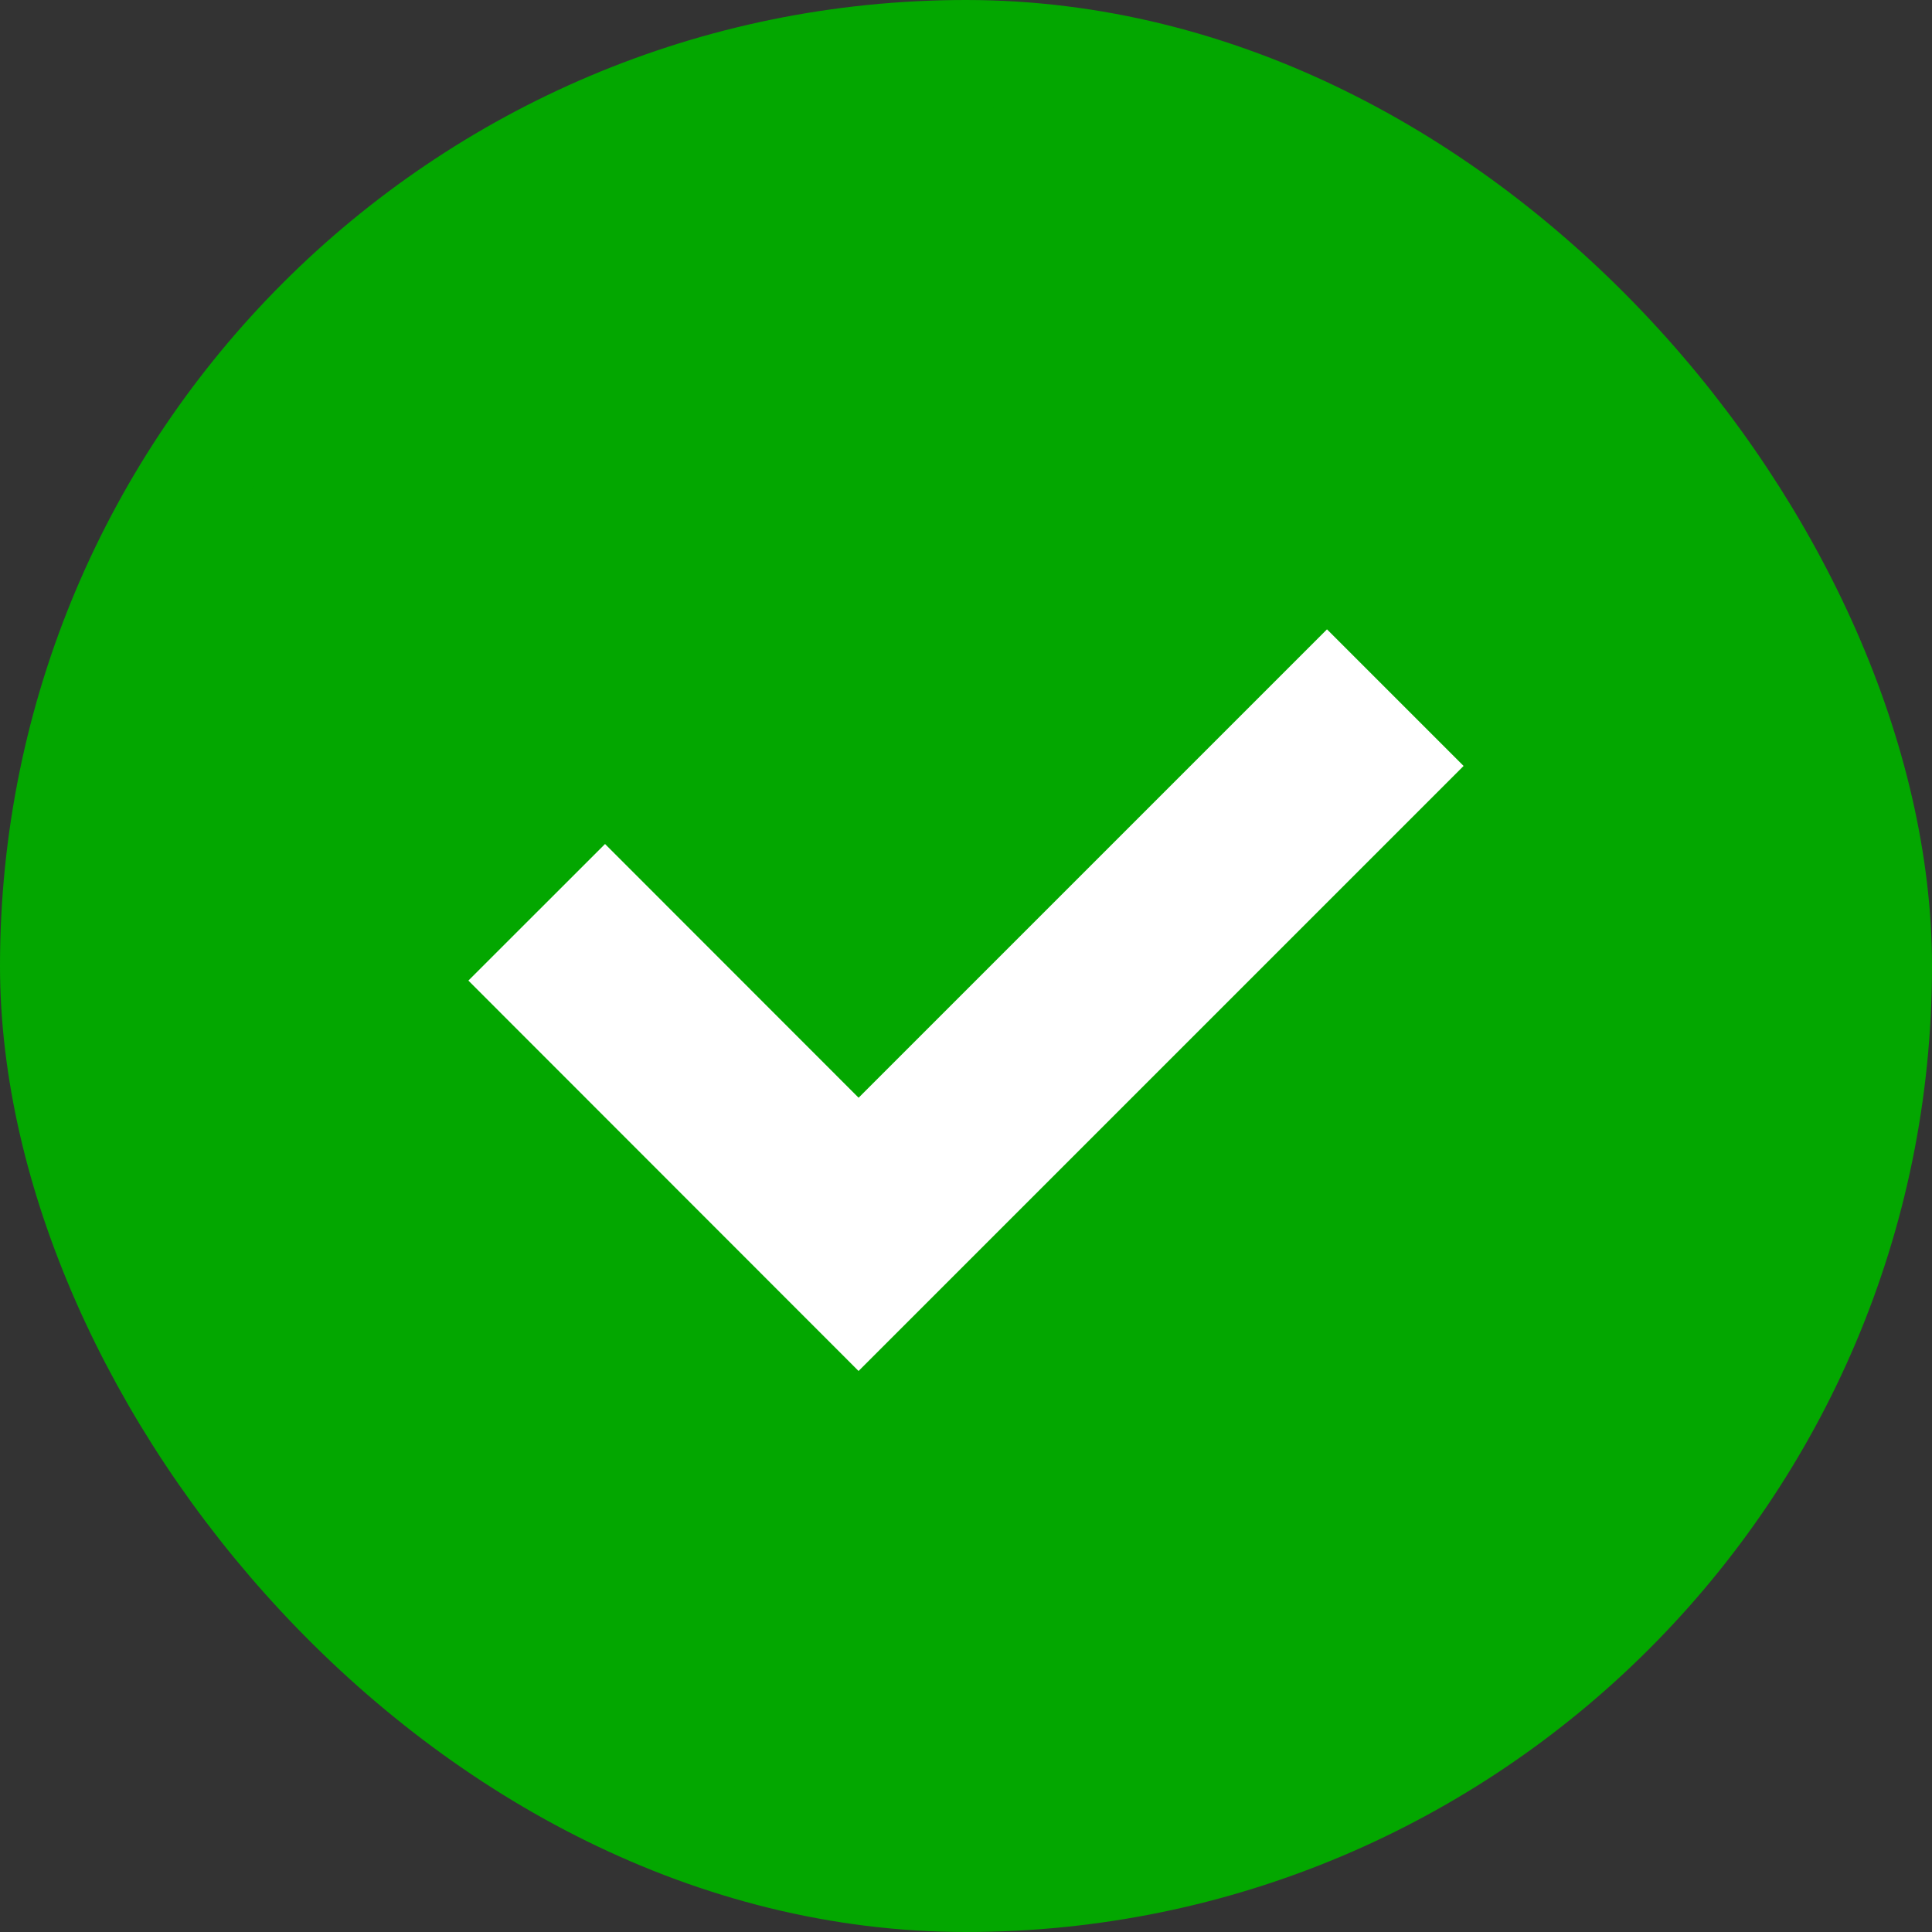 <svg xmlns="http://www.w3.org/2000/svg" fill="none" viewBox="0 0 10 10" height="10" width="10">
<rect x="0" y="0" width="10" height="10" fill="#333333" stroke="none"/>
<rect fill="#03A700" rx="4.722" height="9.444" width="9.444" y="0.278" x="0.278"></rect>
<rect stroke-width="0.556" stroke="#03A700" rx="4.722" height="9.444" width="9.444" y="0.278" x="0.278"></rect>
<path stroke="white" d="M2.778 4.722L4.444 6.389L7.222 3.611"></path>
</svg>
